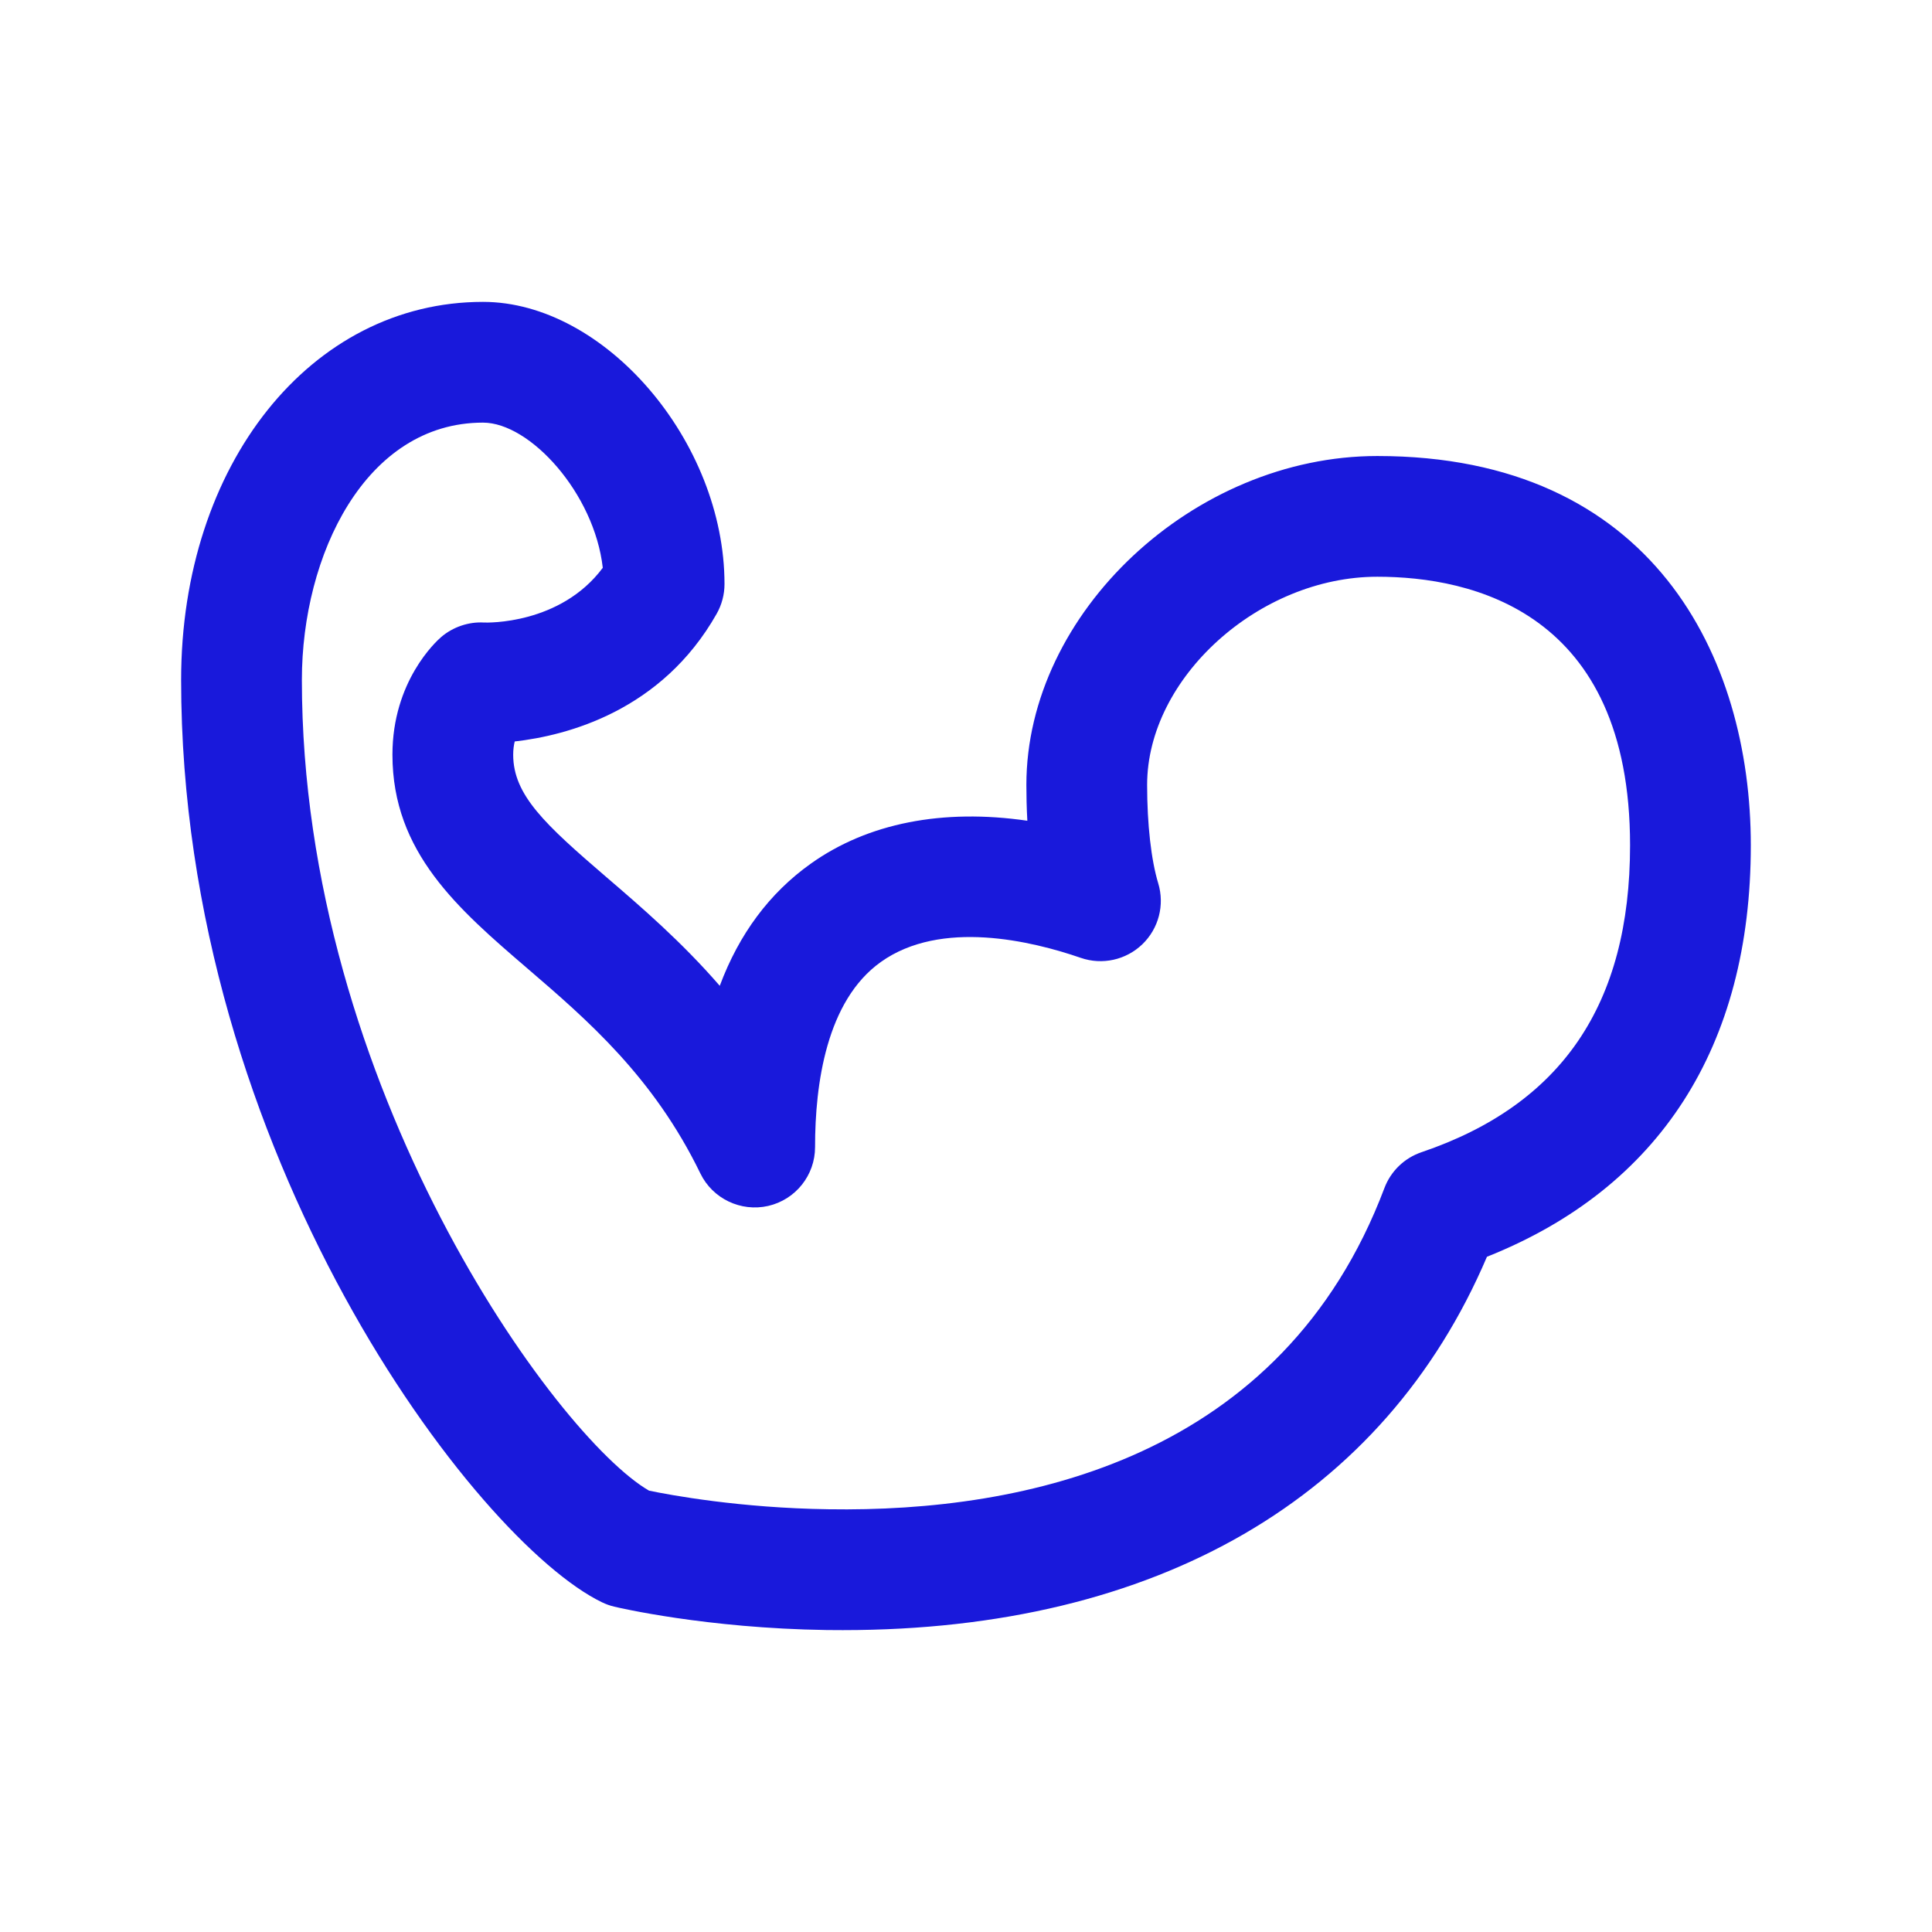 <svg xmlns="http://www.w3.org/2000/svg" viewBox="0 0 64 64" width="24px" height="24px">
  <path d="M45.625,15.106c9.123,0,12.373,6.662,12.373,12.896c0,6.66-3.018,11.353-8.741,13.63C45.847,49.63,38.318,54,27.919,54 c-0.176,0-0.353-0.001-0.53-0.003c-4.002-0.057-6.922-0.746-7.044-0.775c-0.14-0.033-0.274-0.082-0.403-0.144 C15.771,51.065,6,38.242,6,22.523C6,15.384,10.299,10,16,10c4.037,0,8,4.63,8,9.348c0,0.345-0.09,0.685-0.26,0.985 c-1.823,3.22-4.954,4.032-6.689,4.229C17.021,24.683,17,24.829,17,25c0,1.341,1.06,2.313,3.09,4.058 c1.164,1,2.483,2.134,3.753,3.598c0.642-1.719,1.647-3.072,3.014-4.045c1.892-1.349,4.375-1.83,7.175-1.423 C34.008,26.758,34,26.355,34,26C34,20.298,39.541,15.106,45.625,15.106z M47.09,38.168c4.648-1.577,6.908-4.902,6.908-10.167 c0-7.74-5.246-8.896-8.373-8.896C41.706,19.106,38,22.457,38,26c0,1.303,0.134,2.49,0.367,3.258c0.219,0.72,0.016,1.501-0.525,2.022 c-0.542,0.521-1.329,0.696-2.041,0.45c-1.617-0.558-4.63-1.285-6.622,0.137c-1.803,1.285-2.18,4.043-2.179,6.131 c0.001,0.932-0.644,1.741-1.552,1.95c-0.903,0.206-1.841-0.237-2.248-1.077c-1.553-3.202-3.765-5.103-5.717-6.78 C15.178,30.111,13,28.24,13,25c0-2.433,1.447-3.752,1.612-3.895c0.392-0.338,0.92-0.513,1.417-0.483 c0.104,0.006,2.534,0.071,3.939-1.813C19.688,16.342,17.56,14,16,14c-3.897,0-6,4.392-6,8.523c0,13.483,8.43,25.083,11.501,26.857 c0.706,0.146,3.008,0.575,5.944,0.616c6.516,0.103,15.031-1.678,18.416-10.641C46.072,38.796,46.523,38.36,47.09,38.168z" fill="#1919DB" />
</svg>
